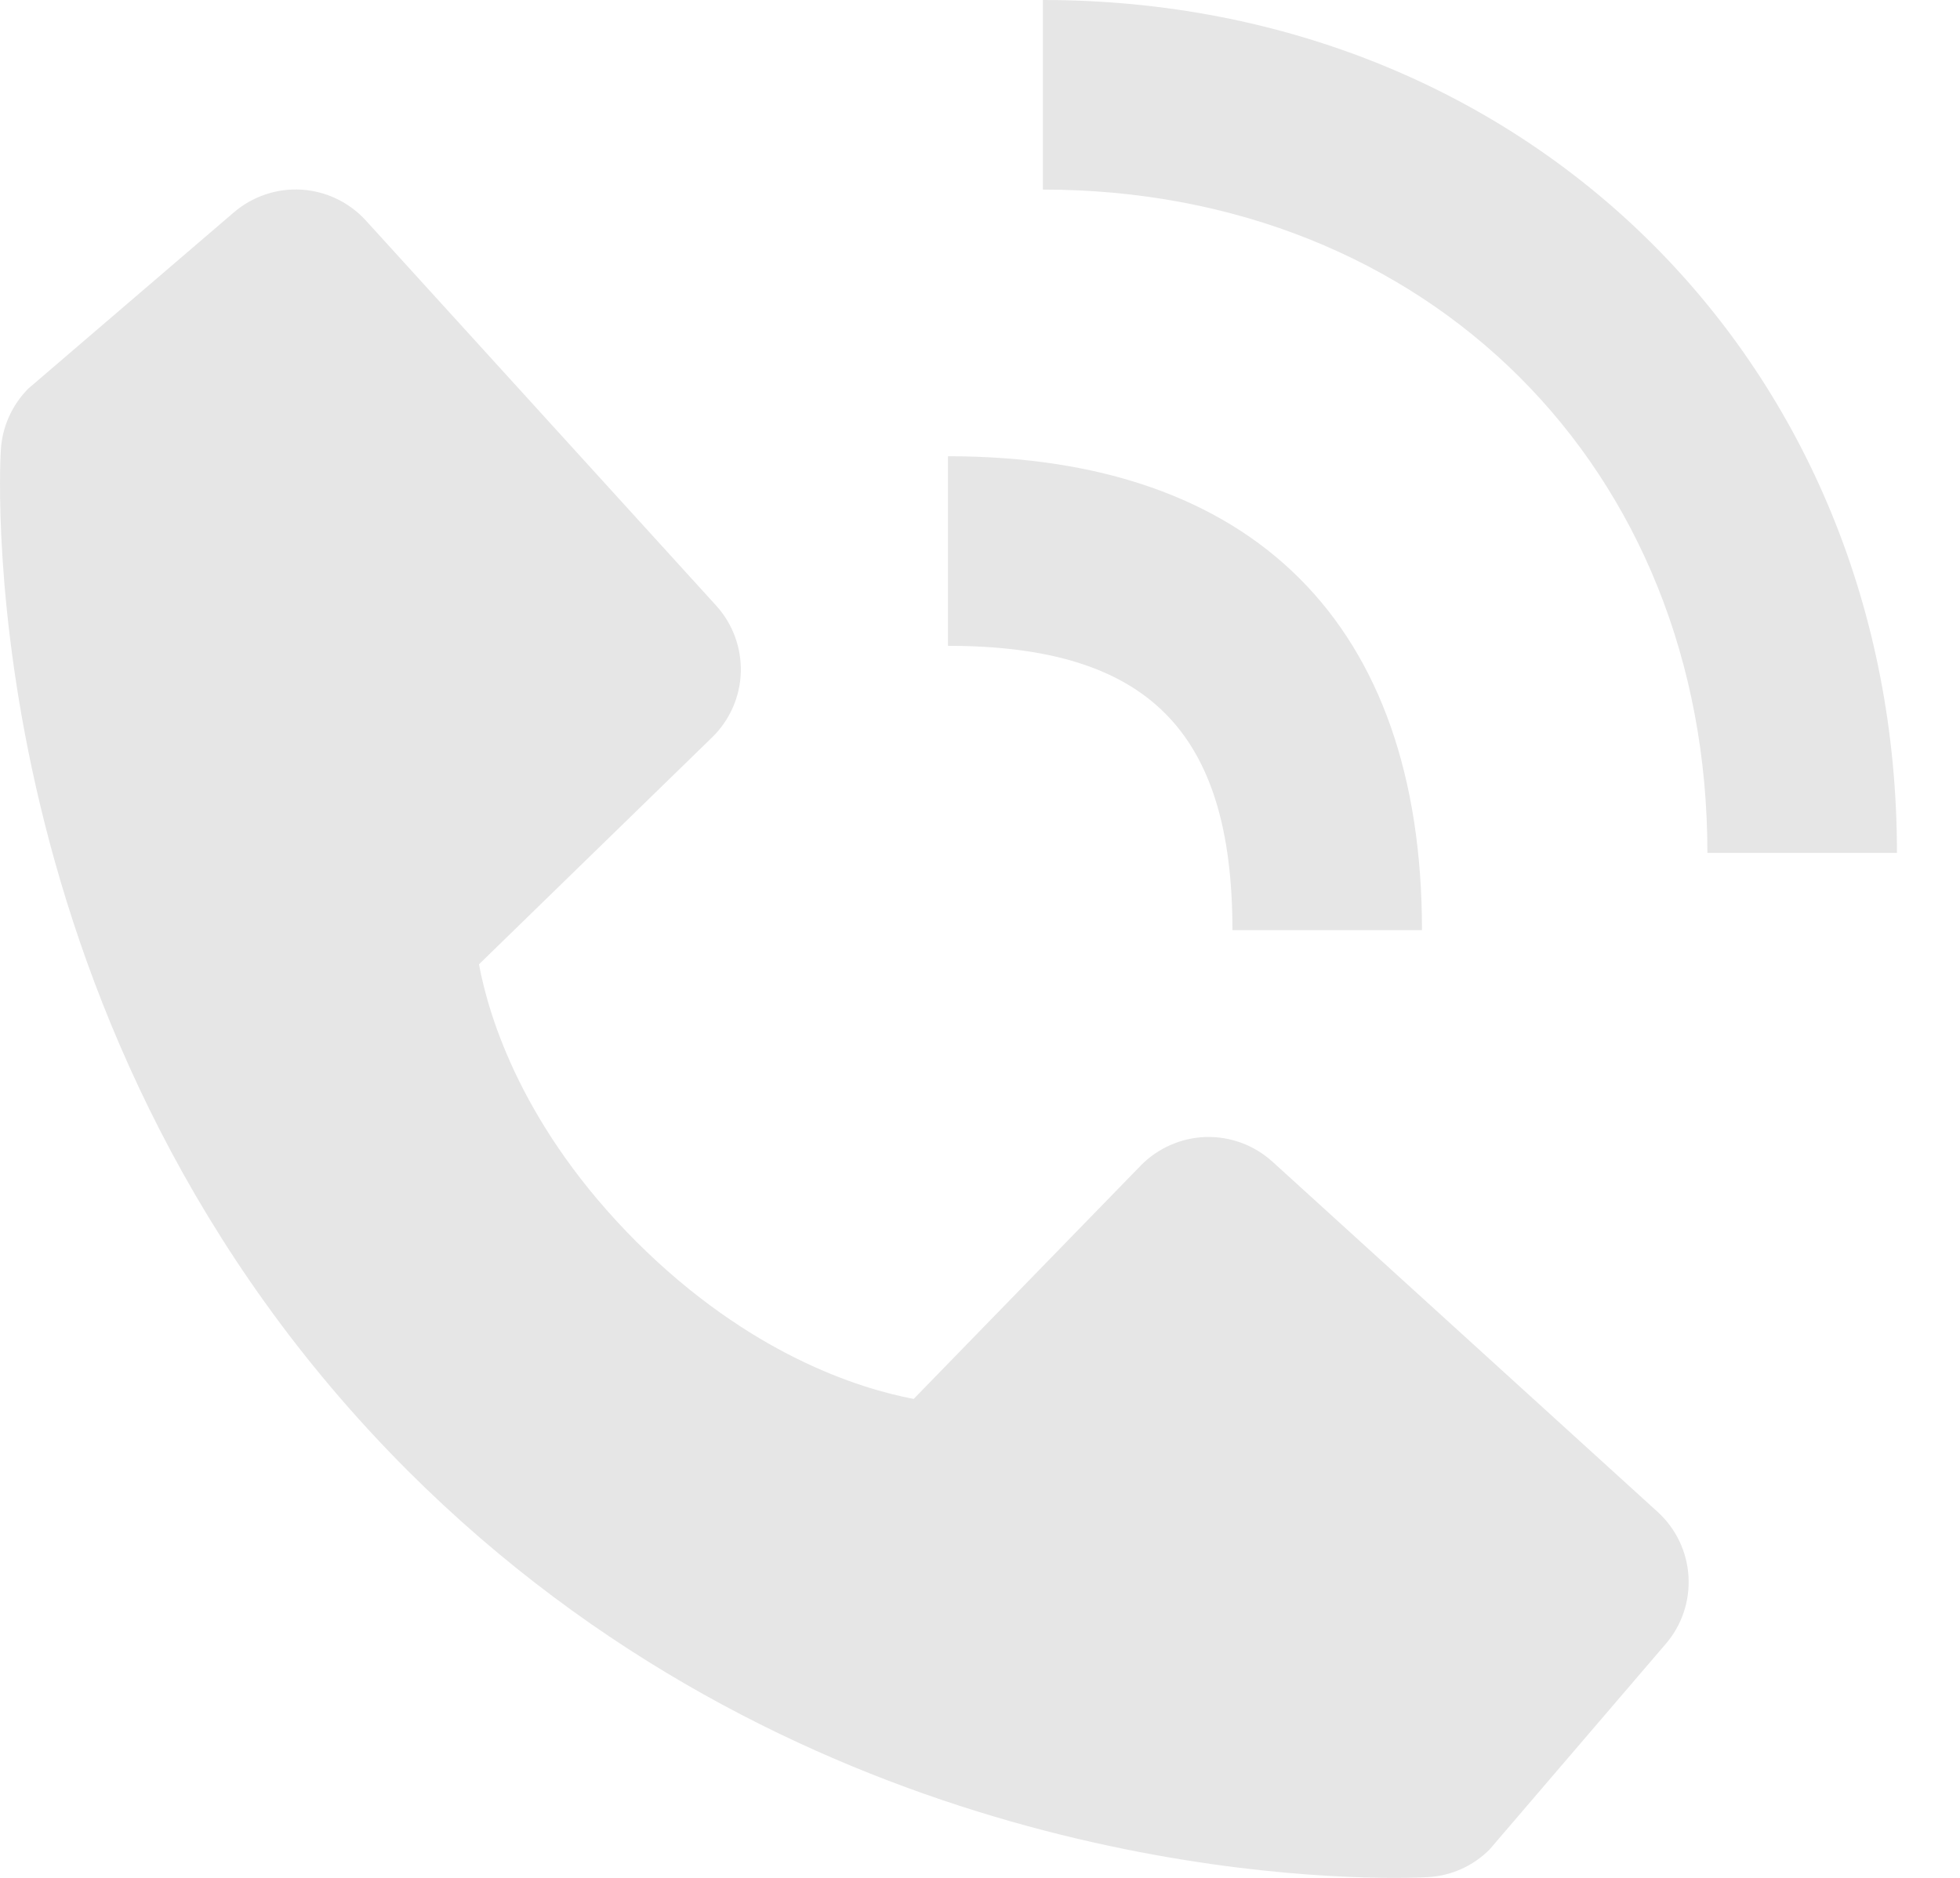 <svg width="24" height="23" viewBox="0 0 24 23" fill="none" xmlns="http://www.w3.org/2000/svg">
<path d="M11.608 7.91C14.049 7.91 15.091 8.951 15.091 11.392H17.412C17.412 7.648 15.352 5.588 11.608 5.588V7.91ZM15.581 14.228C15.357 14.025 15.064 13.917 14.763 13.926C14.462 13.936 14.176 14.062 13.966 14.278L11.188 17.134C10.519 17.007 9.175 16.588 7.792 15.208C6.408 13.823 5.989 12.475 5.865 11.811L8.719 9.032C8.935 8.822 9.062 8.536 9.071 8.235C9.08 7.934 8.972 7.64 8.769 7.417L4.48 2.701C4.277 2.478 3.994 2.342 3.693 2.323C3.392 2.304 3.095 2.404 2.865 2.6L0.346 4.76C0.146 4.962 0.026 5.23 0.01 5.514C-0.008 5.804 -0.34 12.678 4.991 18.011C9.641 22.66 15.466 23 17.07 23C17.304 23 17.448 22.993 17.486 22.991C17.77 22.975 18.038 22.855 18.239 22.653L20.398 20.133C20.595 19.904 20.694 19.607 20.675 19.305C20.657 19.004 20.521 18.721 20.298 18.518L15.581 14.228Z" fill="#E6E6E6"/>
<path d="M20.907 10.446H23.228C23.228 4.491 18.733 0 12.77 0V2.322C17.485 2.322 20.907 5.738 20.907 10.446Z" fill="#E6E6E6"/>
</svg>

